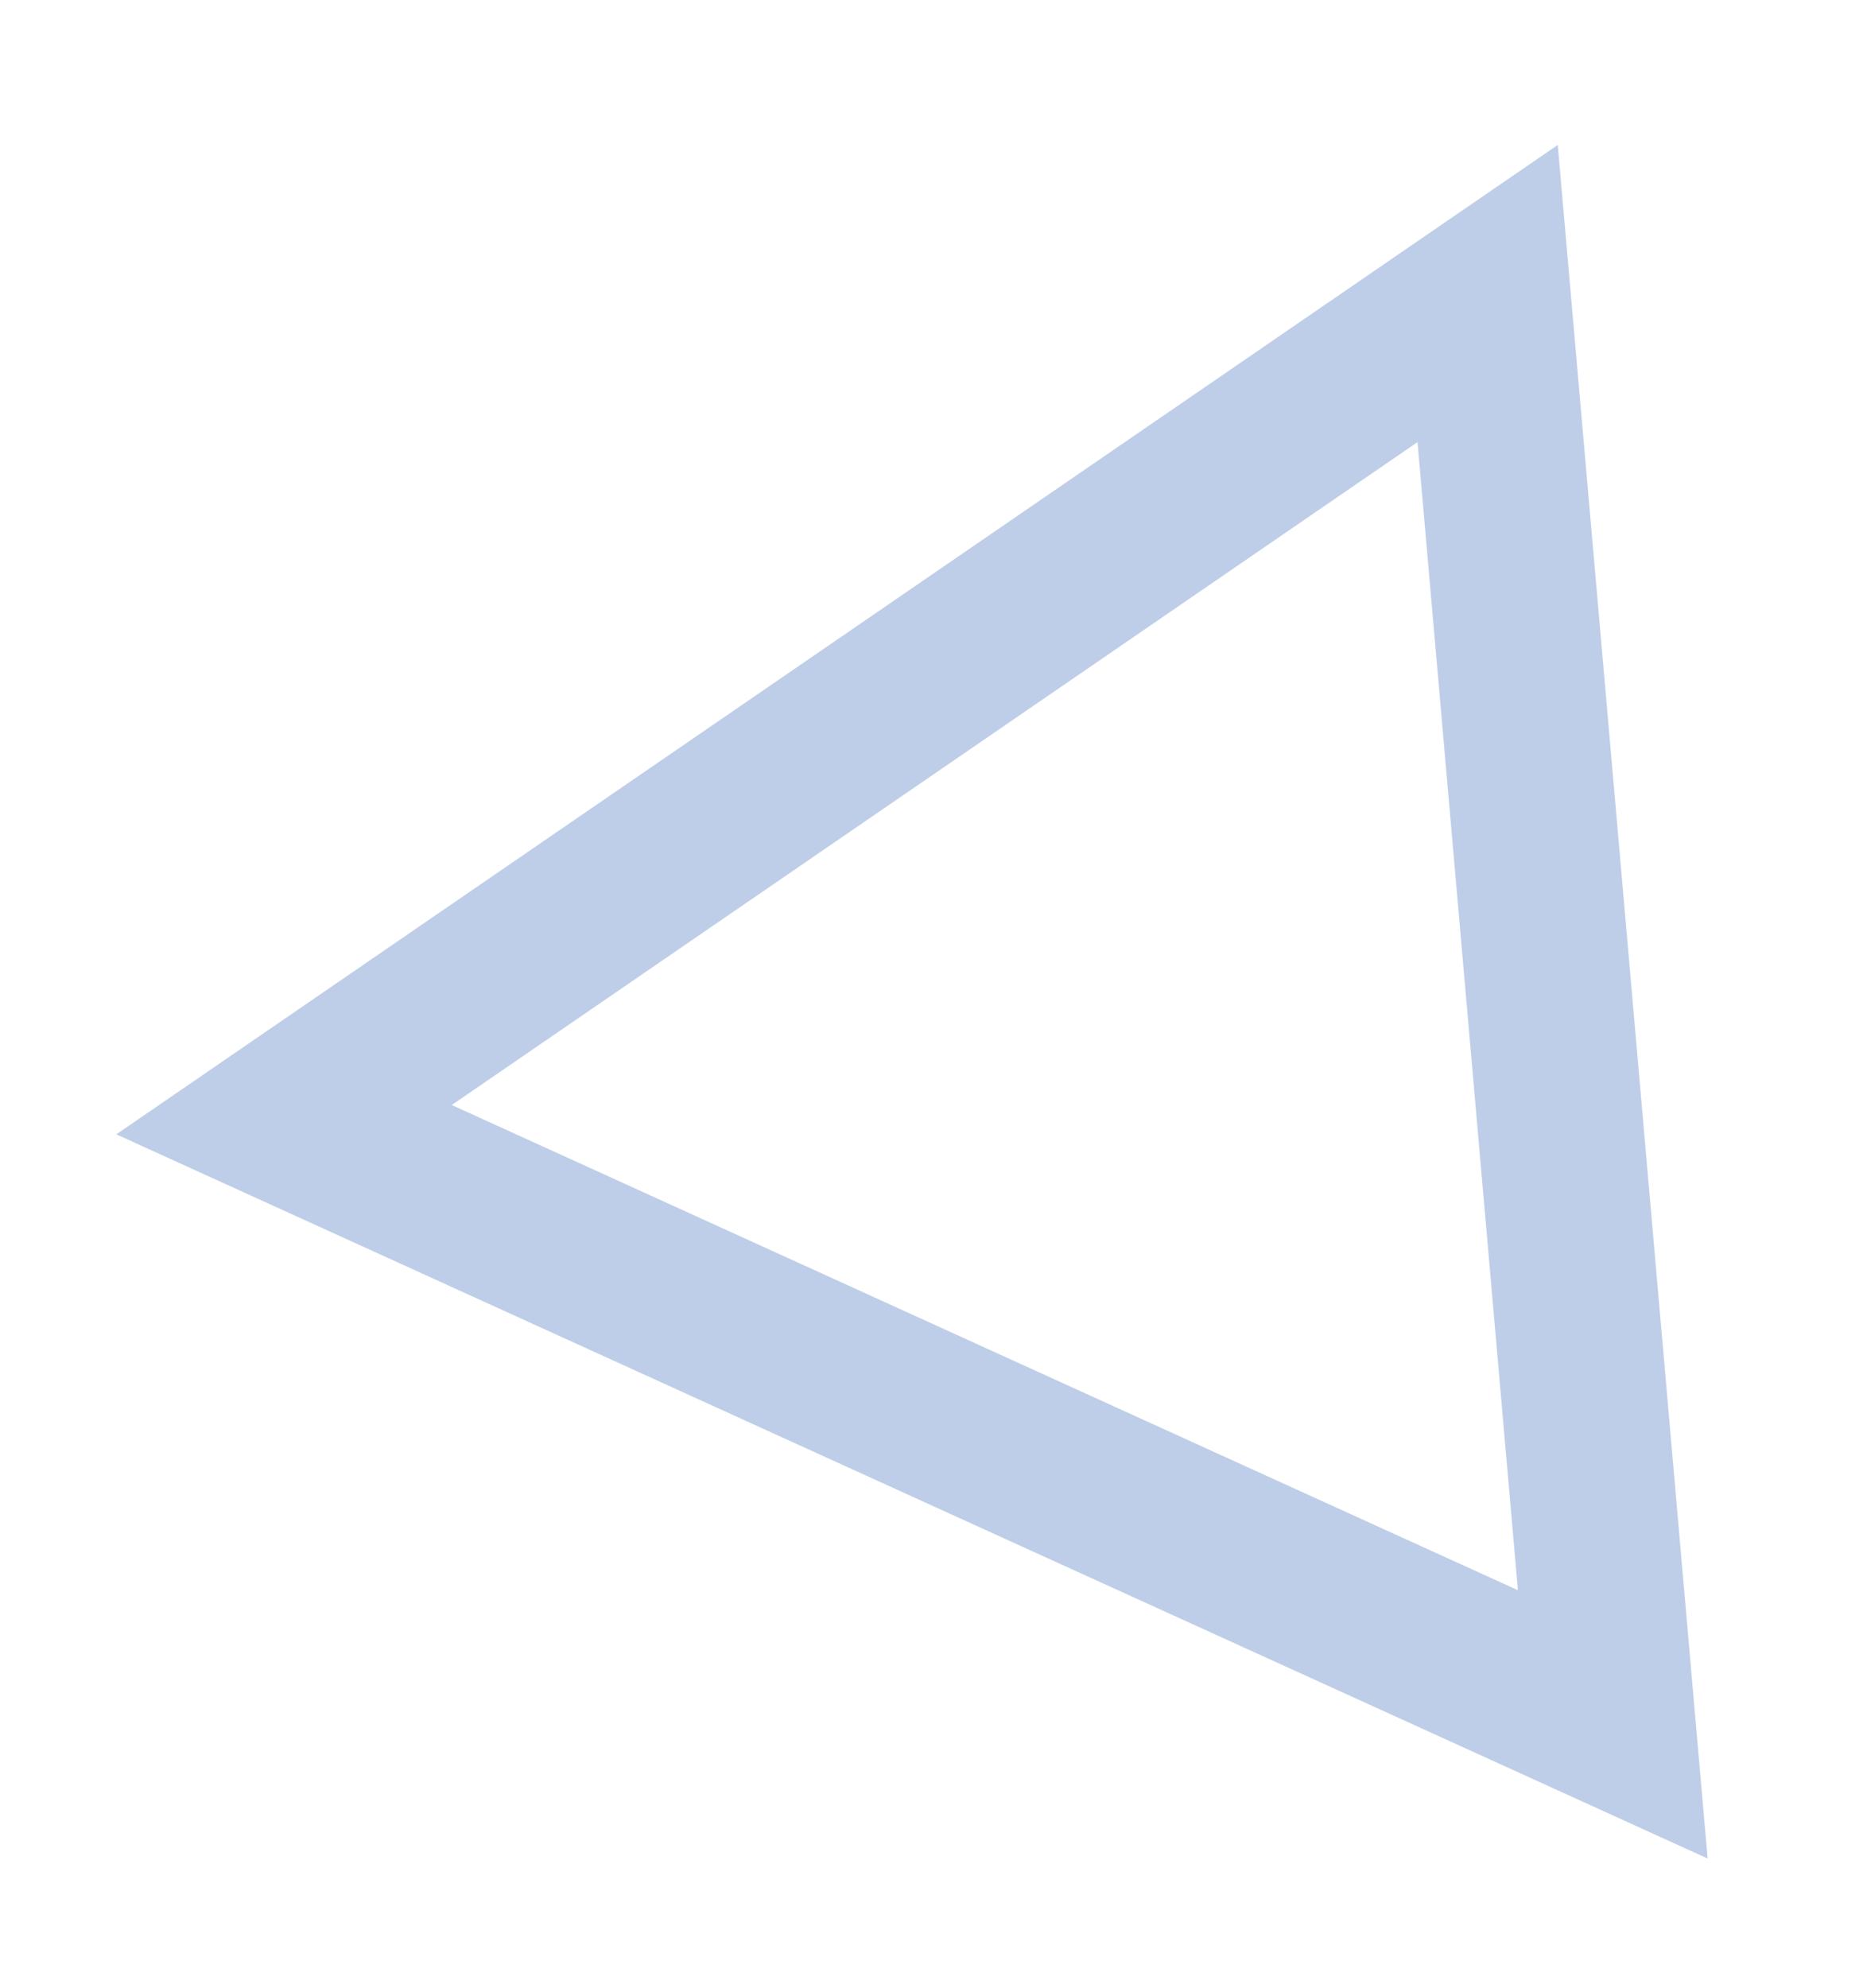 <?xml version="1.0" encoding="UTF-8"?>
<svg width="90px" height="96px" viewBox="0 0 90 96" version="1.1" xmlns="http://www.w3.org/2000/svg" xmlns:xlink="http://www.w3.org/1999/xlink">
    <!-- Generator: Sketch 53.2 (72643) - https://sketchapp.com -->
    <title>Path</title>
    <desc>Created with Sketch.</desc>
    <defs>
        <filter x="-12.2%" y="-10.8%" width="124.5%" height="121.7%" filterUnits="objectBoundingBox" id="filter-1">
            <feGaussianBlur stdDeviation="3" in="SourceGraphic"></feGaussianBlur>
        </filter>
    </defs>
    <g id="Desktop" stroke="none" stroke-width="1" fill="none" fill-rule="evenodd" opacity="0.354">
        <g id="Home" transform="translate(-1328, -1539)" stroke="#4673BE" stroke-width="8">
            <g id="Group-5" transform="translate(-147, 1409)">
                <path d="M1488.613,181.58 L1519.209,198.867 L1550.014,216.268 L1550.014,146.9 L1519.209,164.301 L1488.613,181.58 Z" id="Path" filter="url(#filter-1)" transform="translate(1517.247, 181.584) rotate(-5) translate(-1517.247, -181.584) "></path>
            </g>
        </g>
    </g>
</svg>